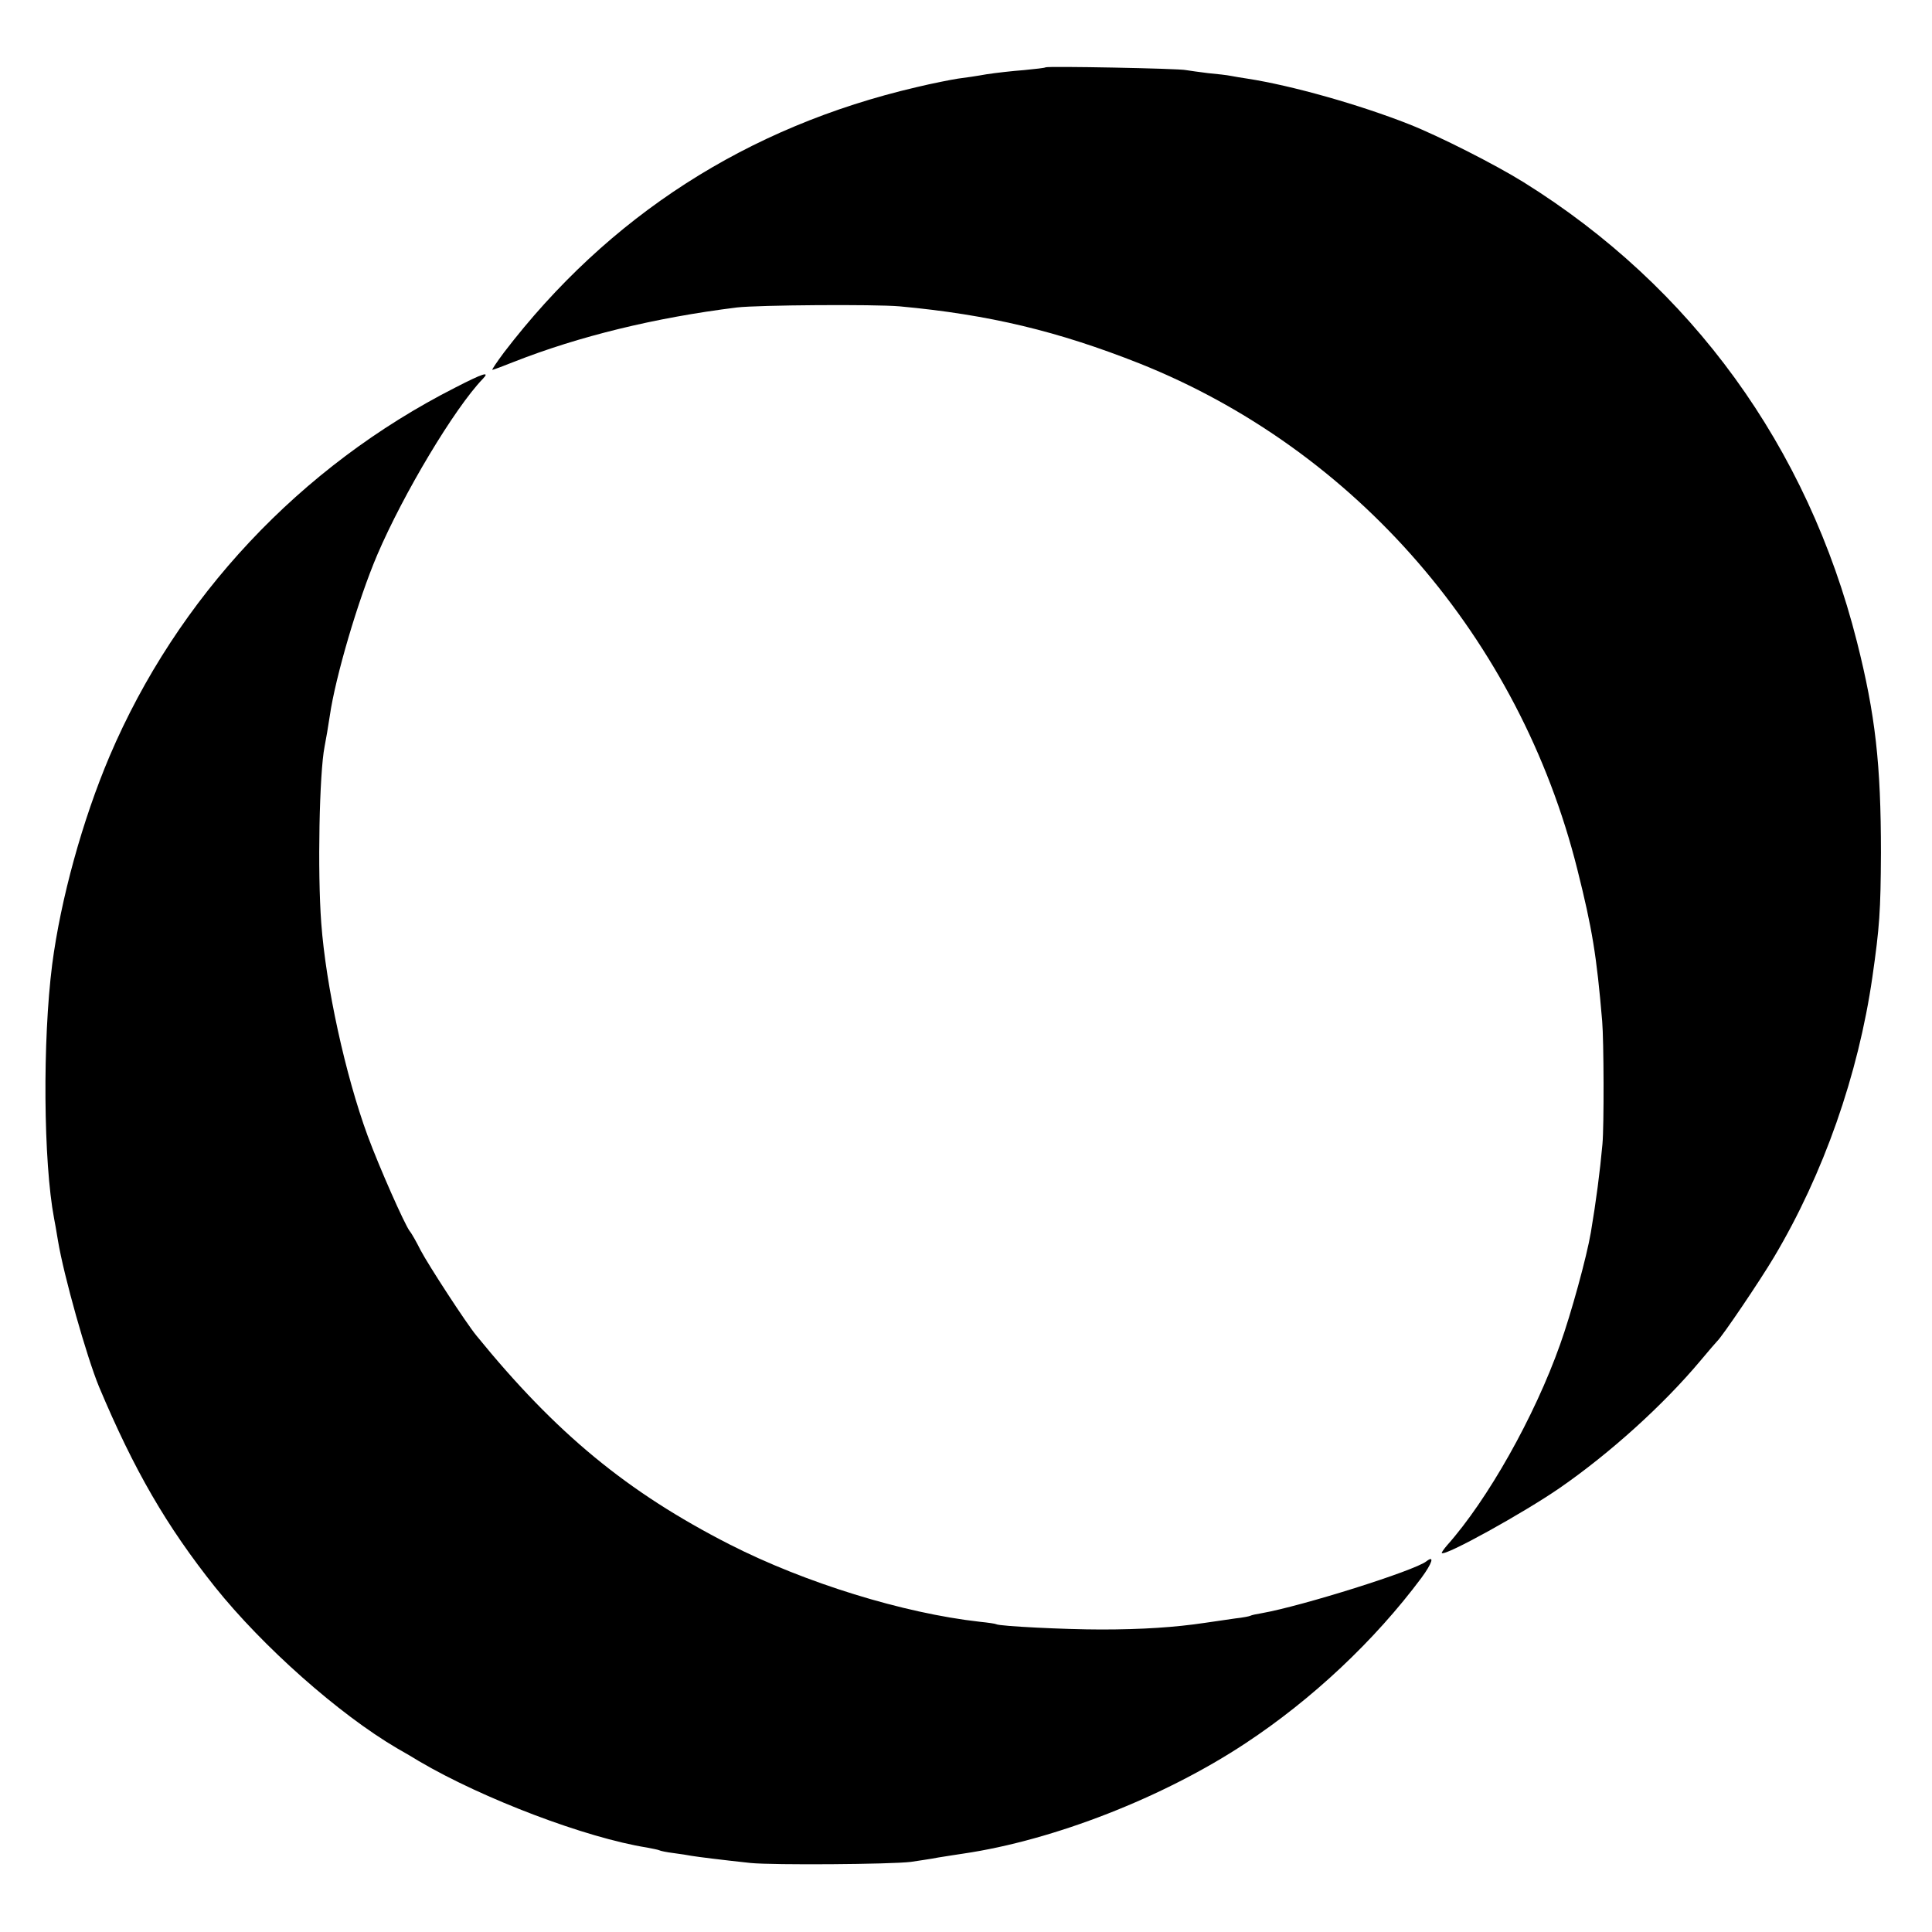 <?xml version="1.0" standalone="no"?>
<!DOCTYPE svg PUBLIC "-//W3C//DTD SVG 20010904//EN"
 "http://www.w3.org/TR/2001/REC-SVG-20010904/DTD/svg10.dtd">
<svg version="1.0" xmlns="http://www.w3.org/2000/svg"
 width="700pt" height="700pt" viewBox="0 0 700 700"
 preserveAspectRatio="xMidYMid meet">
<g transform="translate(0,700) scale(0.1,-0.1)"
fill="#000000" stroke="none">
<path d="M3788 6756 c-1 -2 -37 -6 -78 -10 -41 -3 -102 -10 -135 -15 -33 -6
-80 -13 -105 -16 -25 -4 -92 -17 -150 -31 -613 -143 -1116 -467 -1494 -961
-26 -35 -45 -63 -42 -63 3 0 38 13 78 29 234 92 510 160 808 197 77 9 500 12
590 4 325 -30 573 -90 869 -207 784 -313 1377 -998 1586 -1833 54 -215 70
-313 90 -550 6 -70 7 -379 1 -445 -9 -100 -23 -207 -42 -320 -15 -89 -72 -296
-111 -405 -93 -263 -263 -564 -410 -729 -12 -14 -21 -27 -19 -28 12 -12 297
146 426 235 185 128 377 302 511 462 30 36 57 67 60 70 18 16 156 220 207 306
179 301 305 660 356 1014 26 181 30 239 31 450 0 321 -20 500 -87 765 -179
707 -598 1285 -1208 1665 -103 64 -306 167 -415 210 -180 71 -424 140 -585
165 -19 3 -46 7 -60 10 -14 3 -51 7 -83 10 -32 4 -68 9 -80 11 -24 6 -503 15
-509 10z"/>
<path d="M1650 5596 c-563 -286 -1008 -761 -1253 -1336 -98 -231 -177 -517
-208 -755 -35 -275 -32 -714 7 -920 2 -11 9 -47 14 -80 21 -127 104 -421 149
-530 127 -302 244 -504 420 -725 173 -216 448 -460 659 -584 30 -17 66 -38 80
-47 233 -137 606 -278 826 -313 21 -4 41 -8 45 -10 3 -2 26 -7 51 -10 25 -3
54 -8 65 -10 24 -4 112 -15 215 -26 81 -8 506 -5 580 4 25 4 70 10 100 16 30
5 71 11 90 14 327 48 727 204 1023 400 241 159 467 371 637 599 39 53 49 84
18 60 -43 -34 -450 -162 -597 -188 -19 -3 -37 -7 -40 -9 -3 -2 -28 -7 -56 -10
-27 -4 -77 -11 -110 -16 -107 -16 -227 -24 -375 -24 -134 0 -368 12 -380 19
-3 2 -30 6 -60 9 -277 31 -633 141 -906 280 -372 190 -630 403 -918 757 -37
45 -173 254 -202 309 -15 30 -33 62 -40 70 -19 26 -109 229 -152 345 -81 221
-151 542 -168 770 -14 186 -7 544 12 640 6 31 12 66 19 112 20 139 102 419
172 583 95 222 280 531 382 637 28 29 2 21 -99 -31z"/>
</g>
</svg>
